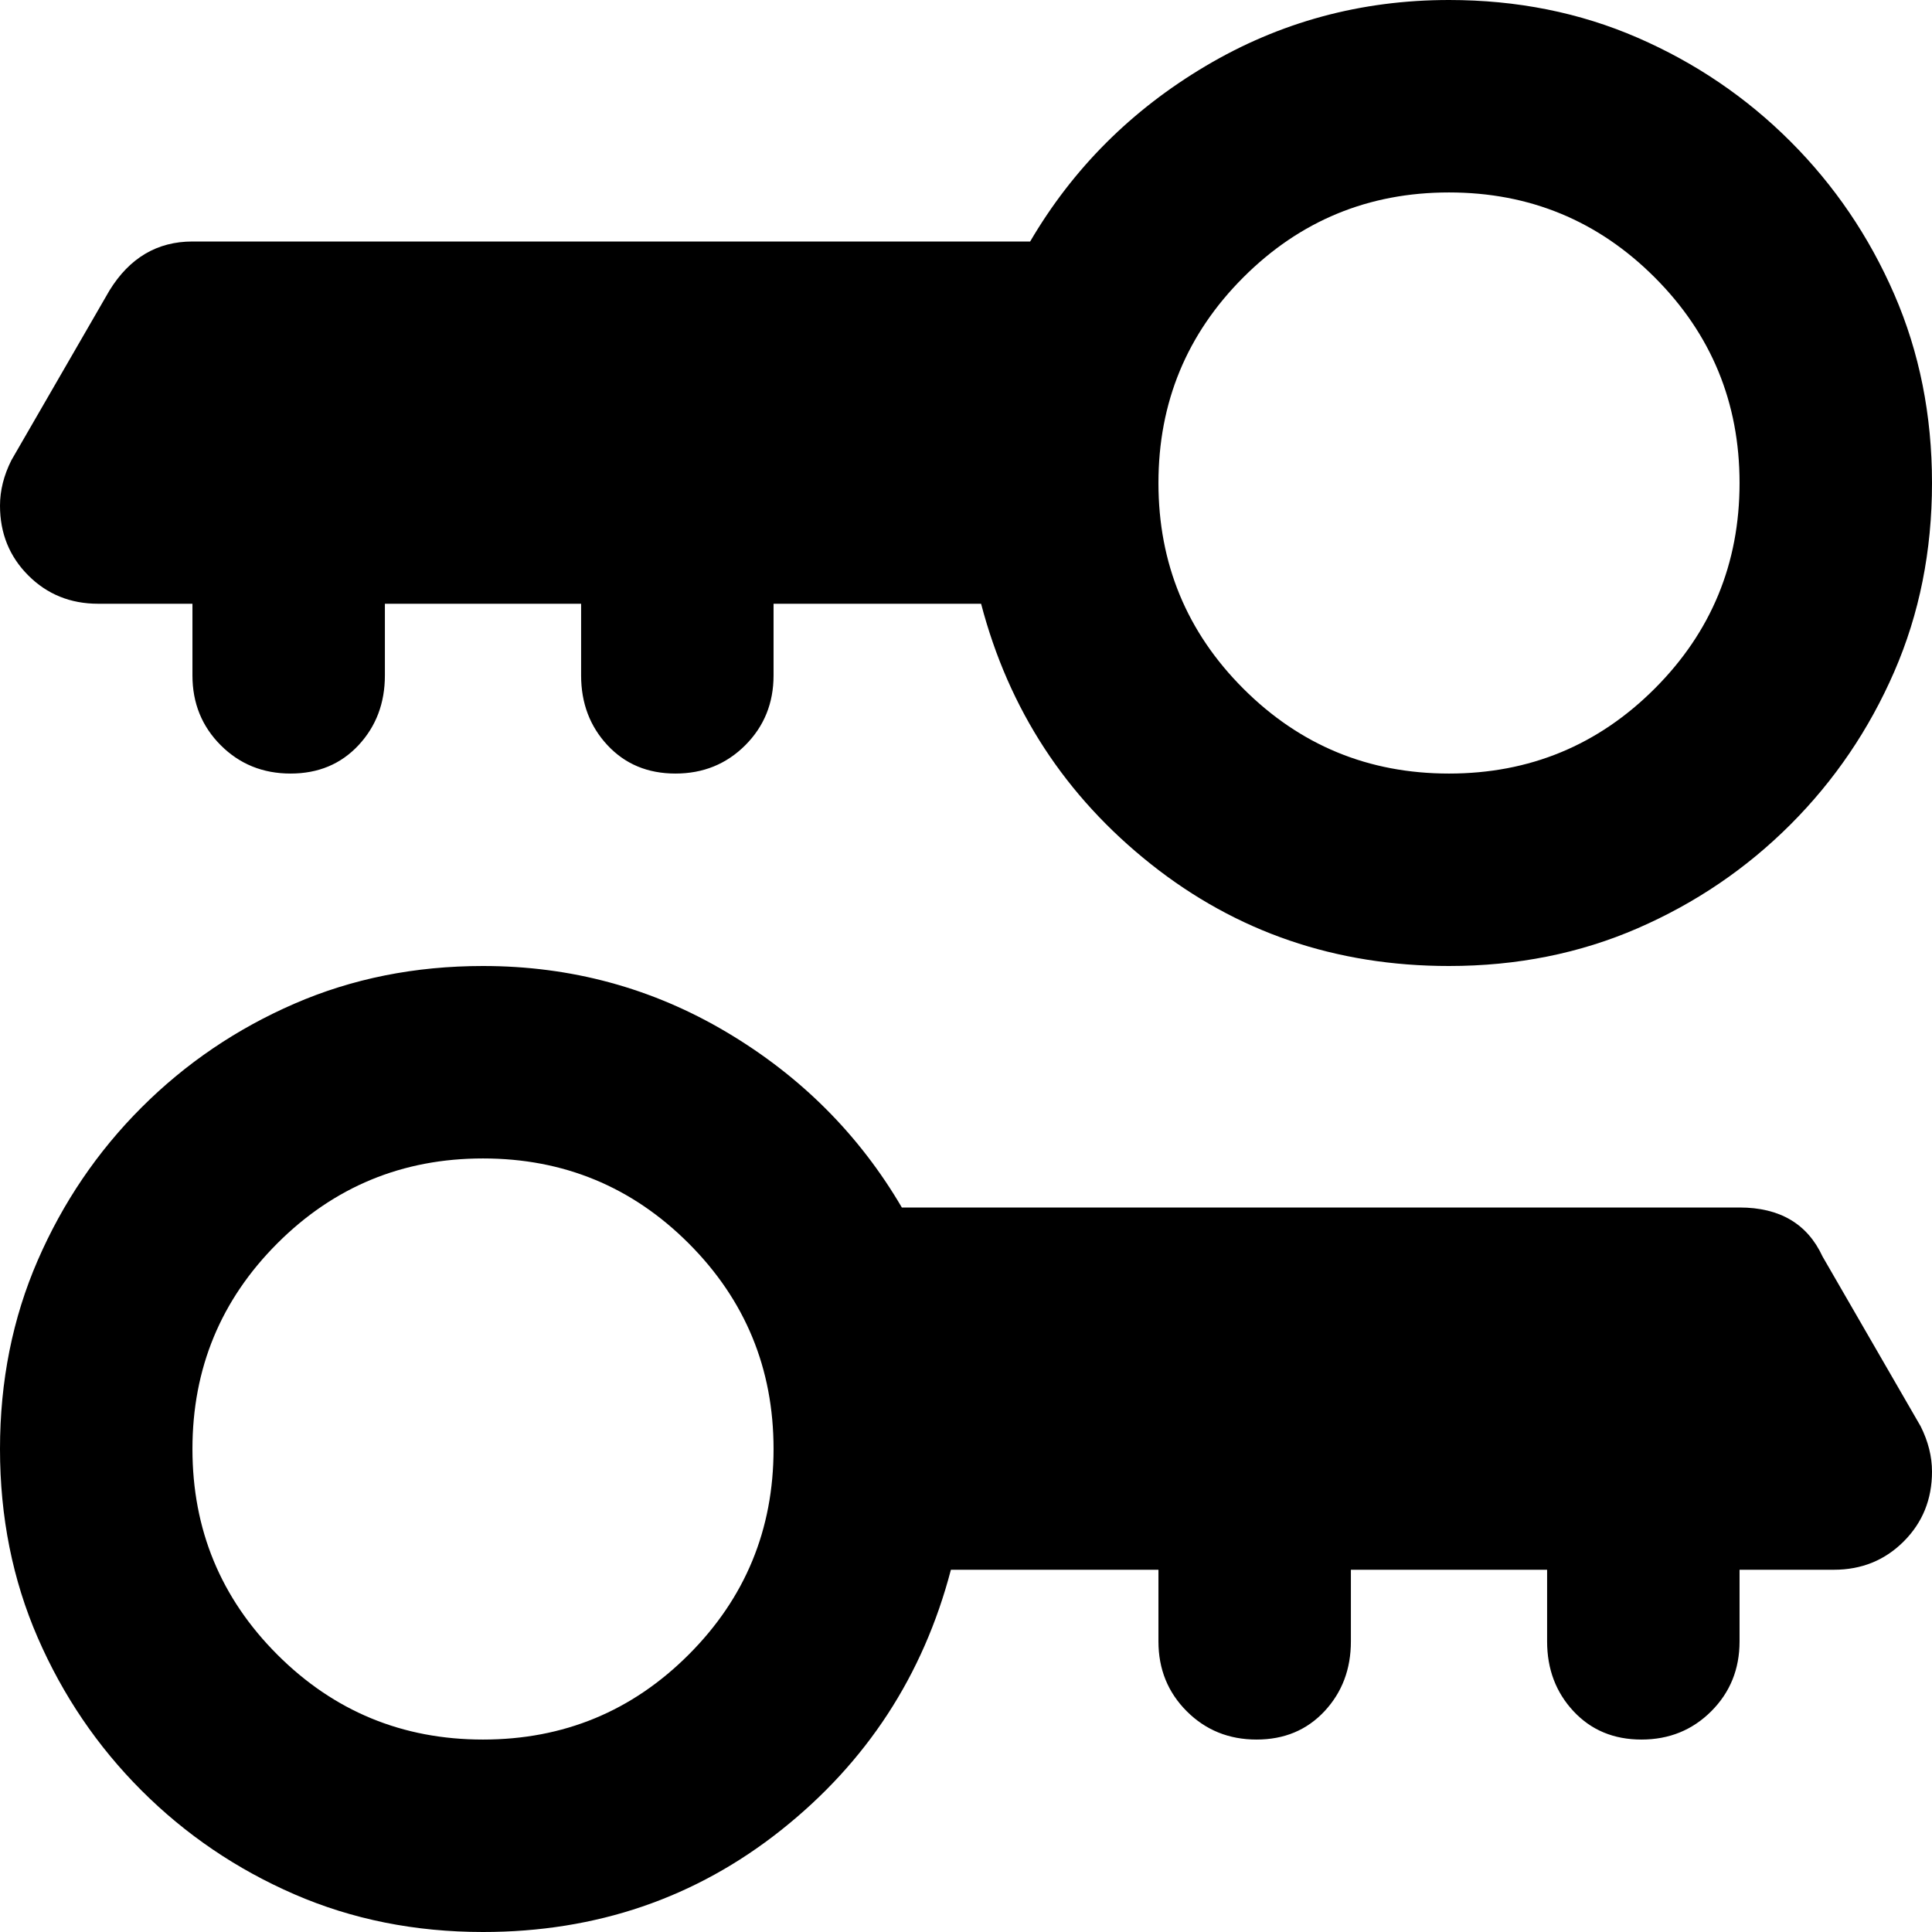 <svg xmlns="http://www.w3.org/2000/svg" viewBox="0 0 512 512">
	<path d="M26 160q-11 0-18.5-7.5T0 134q0-6 3-12l26-45q8-13 22-13h222q17-29 46.5-46.5T384 0q27 0 50 10t40.5 27.5T502 78t10 50-10 50-27.5 40.5T434 246t-50 10q-45 0-79-27t-45-69h-55v19q0 11-7.5 18.5T179 205t-18-7.5-7-18.5v-19h-52v19q0 11-7 18.5T77 205t-18.5-7.5T51 179v-19H26zM384 51q-32 0-54.5 22.5T307 128t22.5 54.5T384 205t54.5-22.5T461 128t-22.5-54.5T384 51zm125 327q3 6 3 12 0 11-7.5 18.5T486 416h-25v19q0 11-7.5 18.5T435 461t-18-7.5-7-18.5v-19h-52v19q0 11-7 18.5t-18 7.5-18.5-7.5T307 435v-19h-55q-11 42-45 69t-79 27q-27 0-50-10t-40.5-27.5T10 434 0 384t10-50 27.5-40.5T78 266t50-10q35 0 64.5 17.5T239 320h222q16 0 22 13zm-381 83q32 0 54.5-22.5T205 384t-22.5-54.5T128 307t-54.5 22.5T51 384t22.5 54.5T128 461z"/>
</svg>